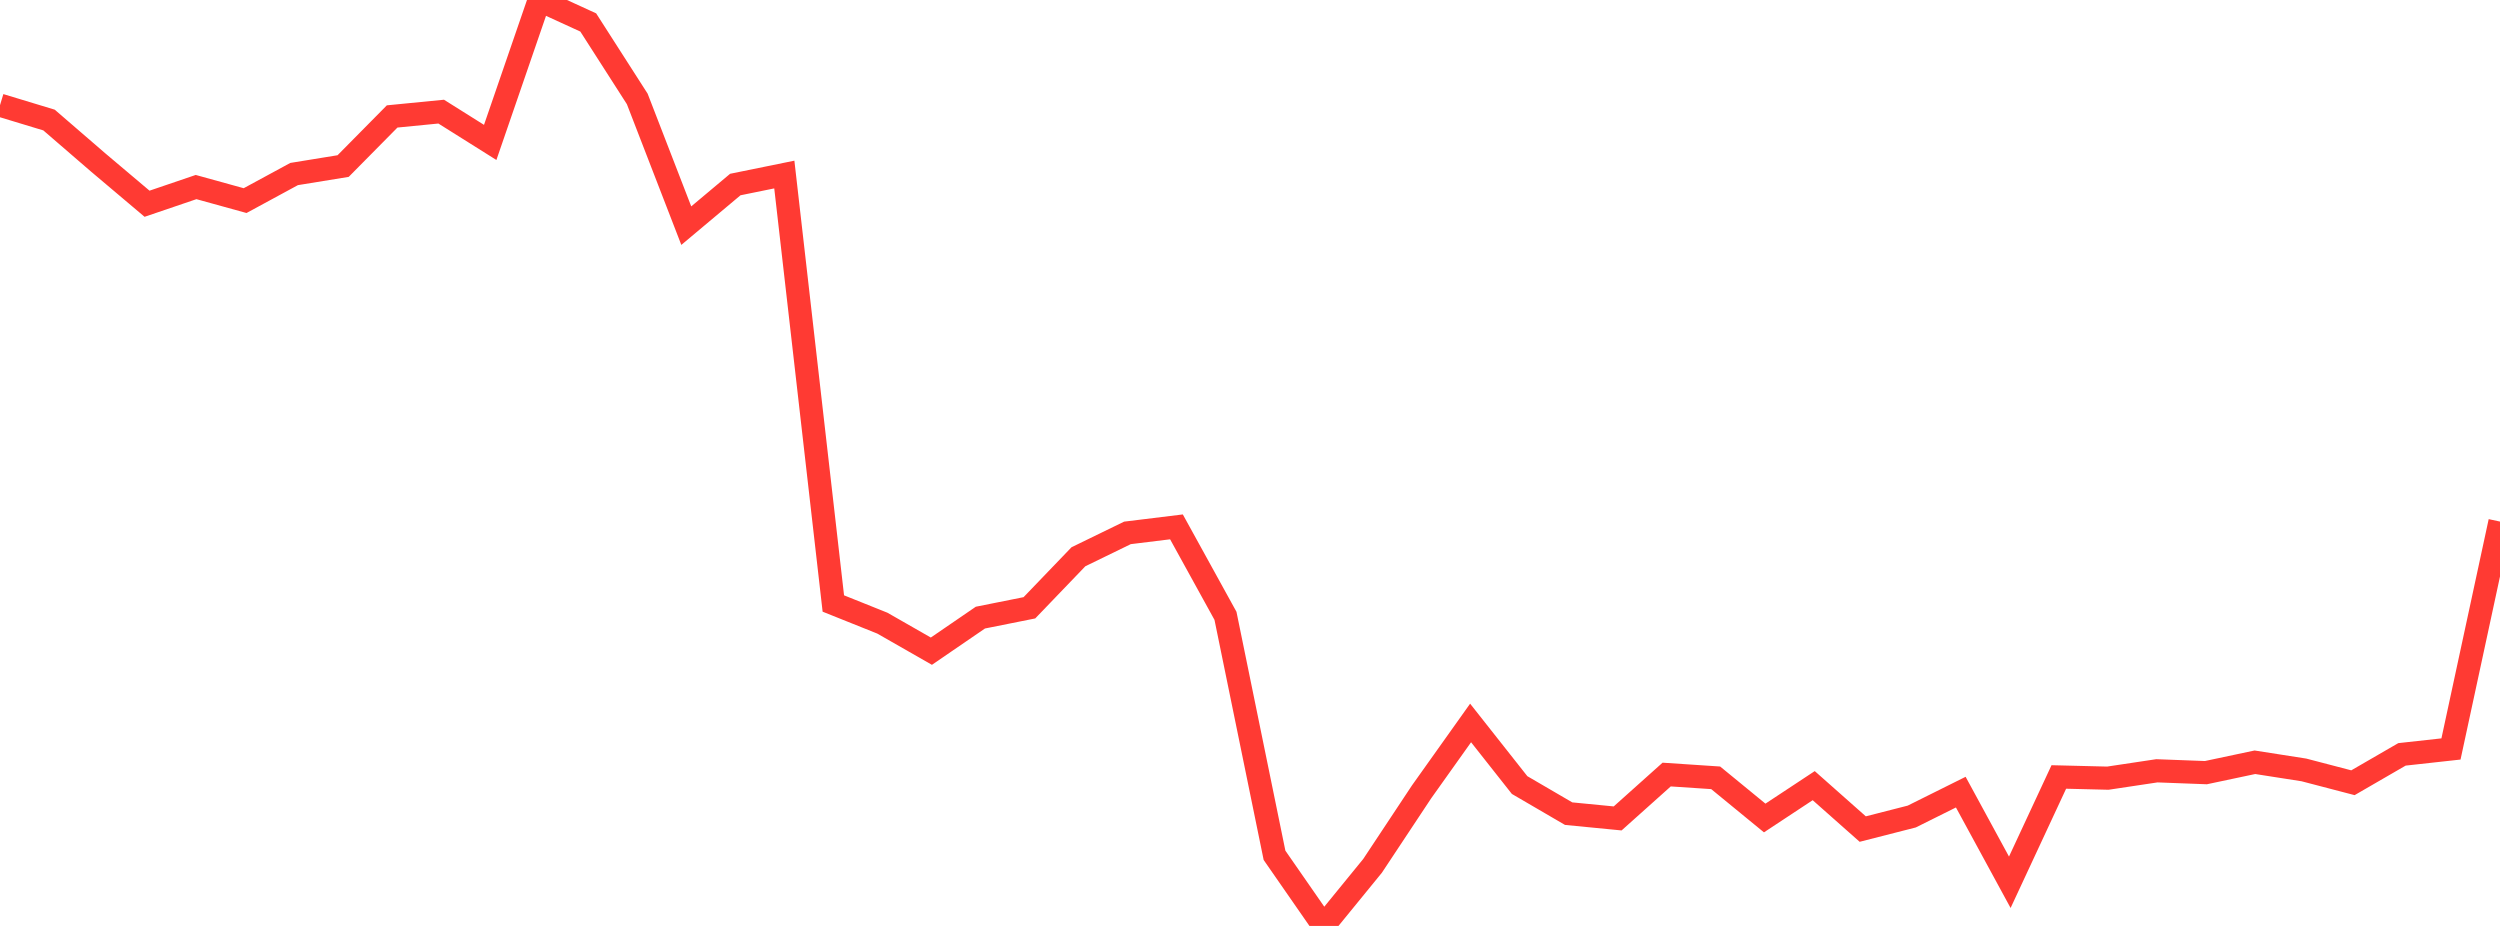 <?xml version="1.0" standalone="no"?>
<!DOCTYPE svg PUBLIC "-//W3C//DTD SVG 1.1//EN" "http://www.w3.org/Graphics/SVG/1.1/DTD/svg11.dtd">

<svg width="135" height="50" viewBox="0 0 135 50" preserveAspectRatio="none" 
  xmlns="http://www.w3.org/2000/svg"
  xmlns:xlink="http://www.w3.org/1999/xlink">


<polyline points="0.0, 5.679 2.647, 6.482 5.294, 8.767 7.941, 11.002 10.588, 10.101 13.235, 10.833 15.882, 9.398 18.529, 8.967 21.176, 6.288 23.824, 6.028 26.471, 7.691 29.118, 0.0 31.765, 1.213 34.412, 5.342 37.059, 12.185 39.706, 9.965 42.353, 9.425 45.0, 32.589 47.647, 33.65 50.294, 35.164 52.941, 33.351 55.588, 32.821 58.235, 30.065 60.882, 28.776 63.529, 28.451 66.176, 33.255 68.824, 46.187 71.471, 50.0 74.118, 46.756 76.765, 42.761 79.412, 39.04 82.059, 42.393 84.706, 43.937 87.353, 44.195 90.0, 41.826 92.647, 42.002 95.294, 44.172 97.941, 42.425 100.588, 44.77 103.235, 44.093 105.882, 42.775 108.529, 47.643 111.176, 41.956 113.824, 42.021 116.471, 41.623 119.118, 41.723 121.765, 41.162 124.412, 41.576 127.059, 42.268 129.706, 40.736 132.353, 40.444 135.0, 28.165" fill="none" stroke="#ff3a33" stroke-width="1.25"/>

</svg>